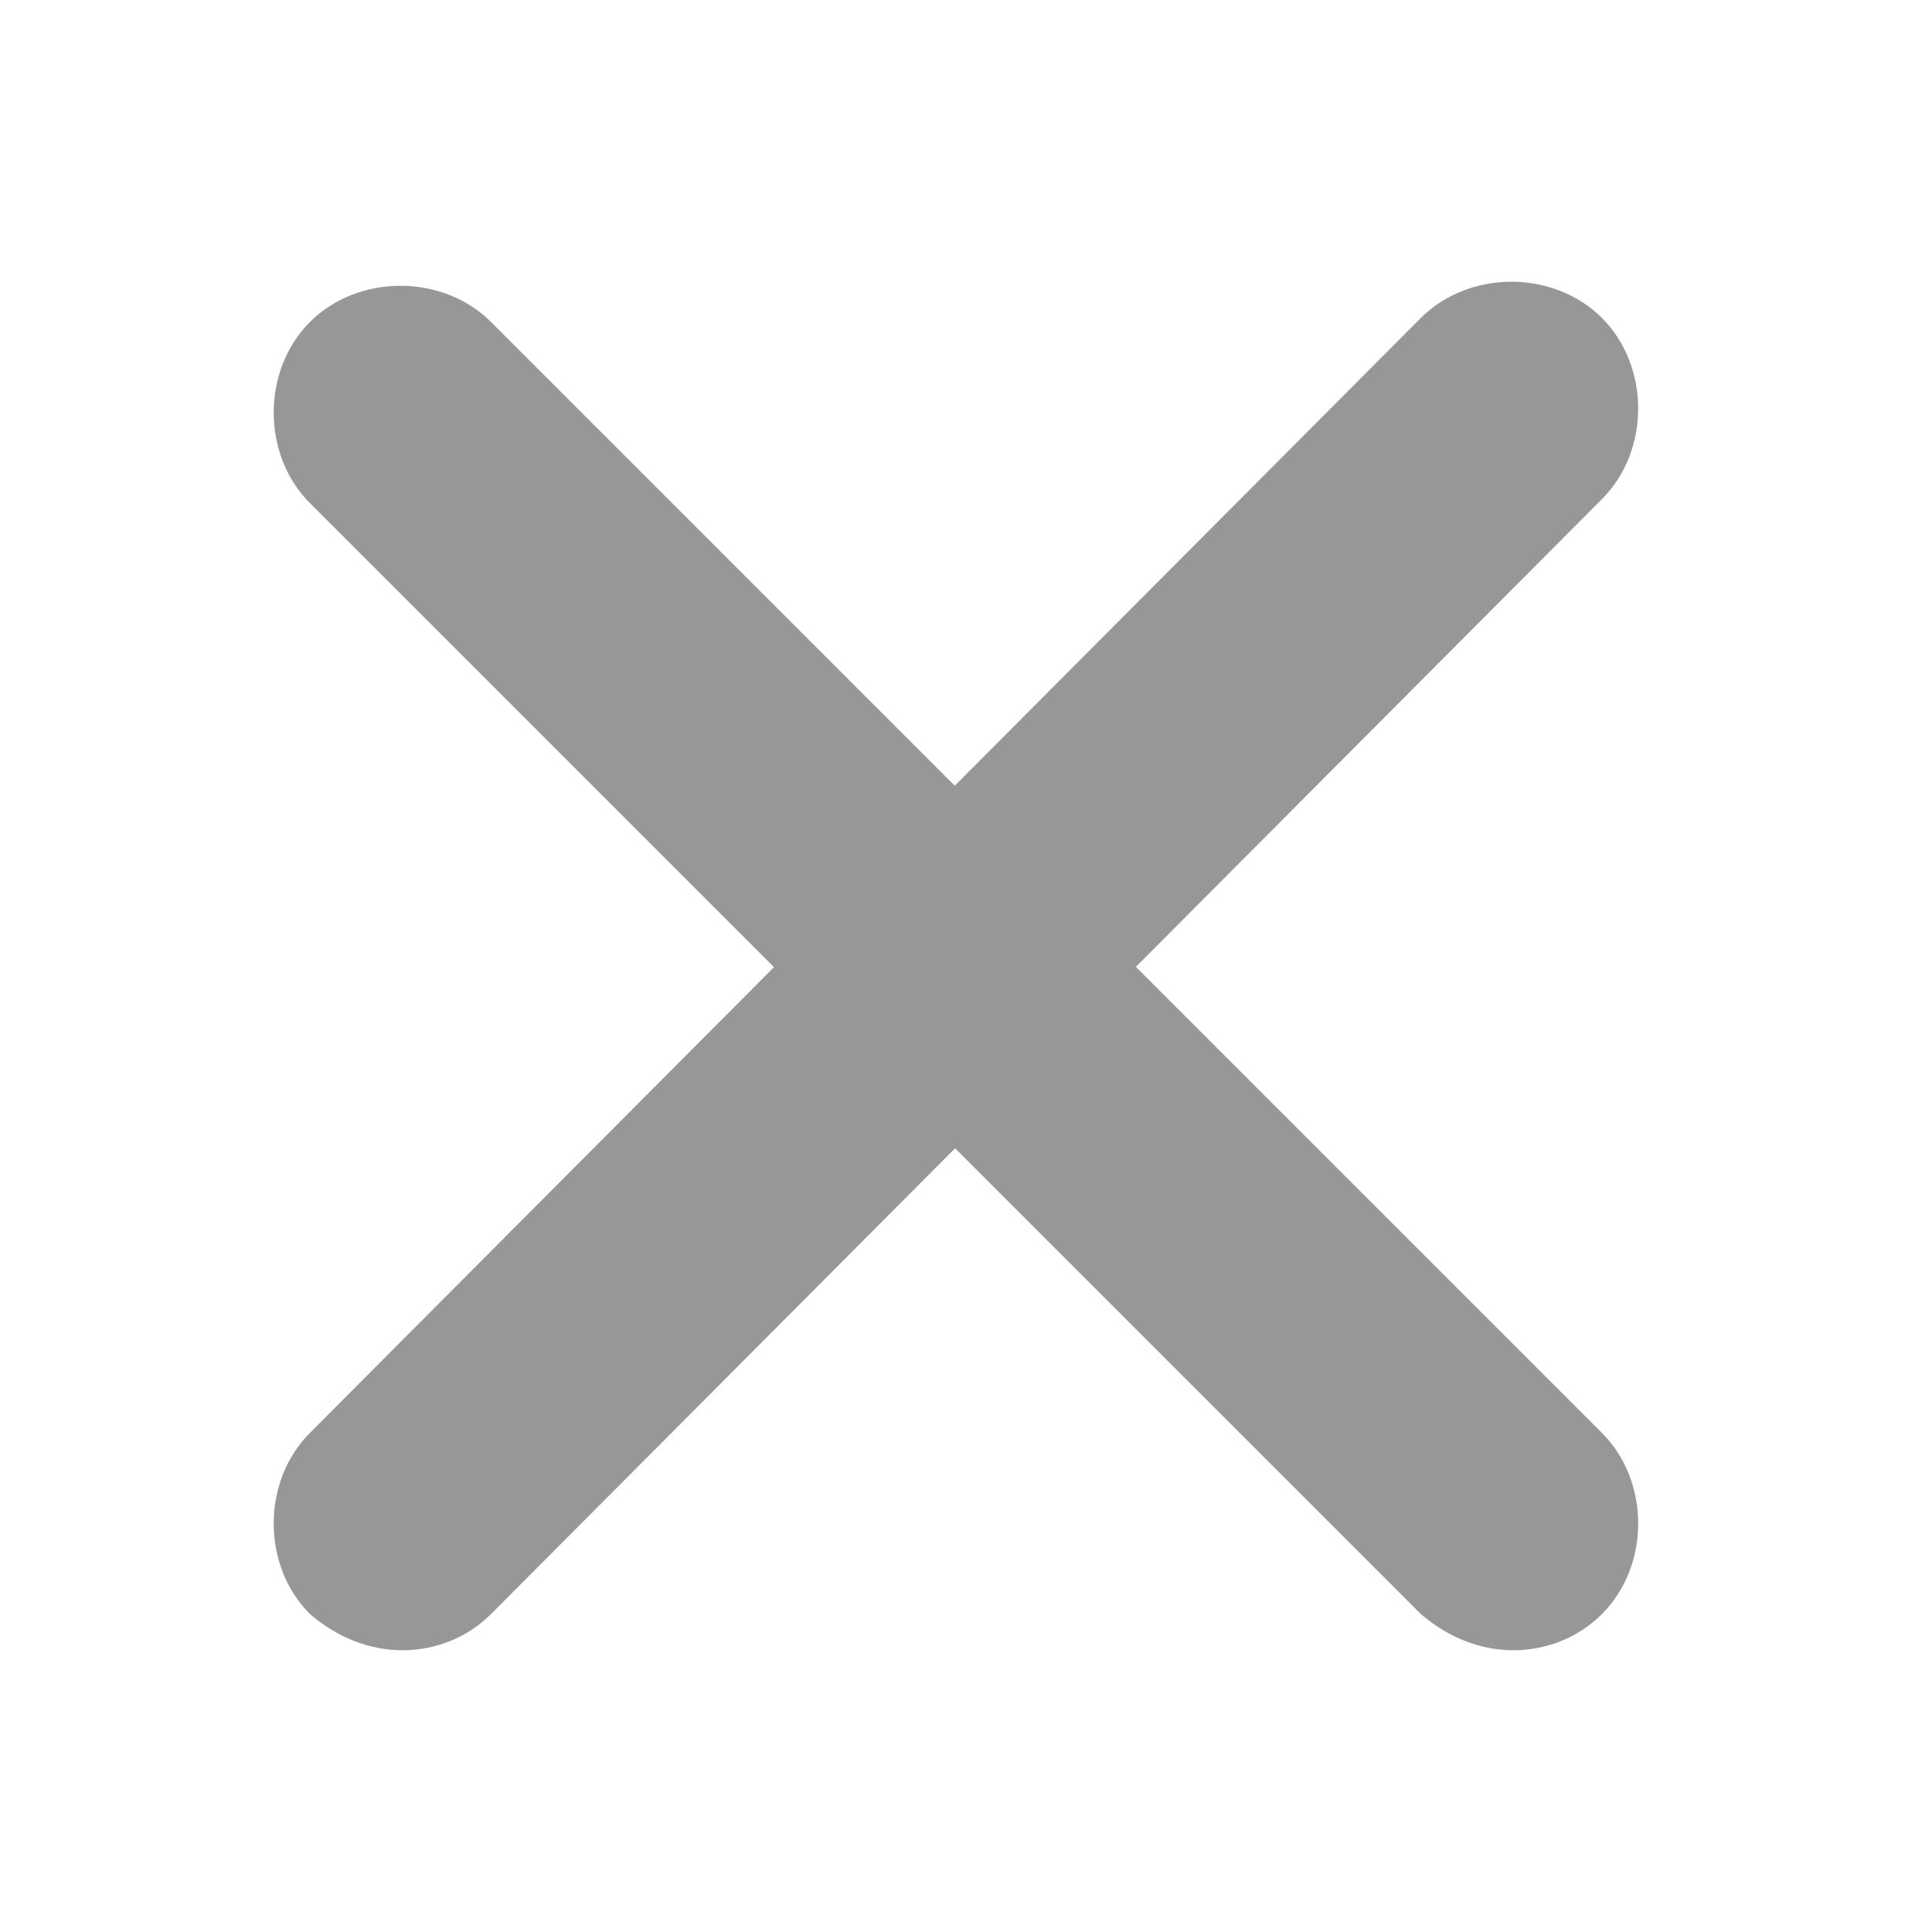 <?xml version="1.0" encoding="utf-8"?>
<!-- Generator: Adobe Illustrator 25.2.3, SVG Export Plug-In . SVG Version: 6.00 Build 0)  -->
<svg version="1.1" id="Layer_1" xmlns="http://www.w3.org/2000/svg" xmlns:xlink="http://www.w3.org/1999/xlink" x="0px" y="0px"
	 width="48px" height="48px" viewBox="0 0 48 48" style="enable-background:new 0 0 48 48;" xml:space="preserve">
<style type="text/css">
	.st0{fill:#989797;}
</style>
<path class="st0" d="M37.6,41c-0.8,0-1.6-0.3-2.3-0.9L7.7,12.5c-1.2-1.2-1.2-3.3,0-4.5s3.3-1.2,4.5,0l27.6,27.6
	c1.2,1.2,1.2,3.3,0,4.5C39.2,40.7,38.4,41,37.6,41z"/>
<path class="st0" d="M10,41c-0.8,0-1.6-0.3-2.3-0.9c-1.2-1.2-1.2-3.3,0-4.5L35.3,7.9c1.2-1.2,3.3-1.2,4.5,0s1.2,3.3,0,4.5L12.2,40.1
	C11.6,40.7,10.8,41,10,41z"/>
</svg>

